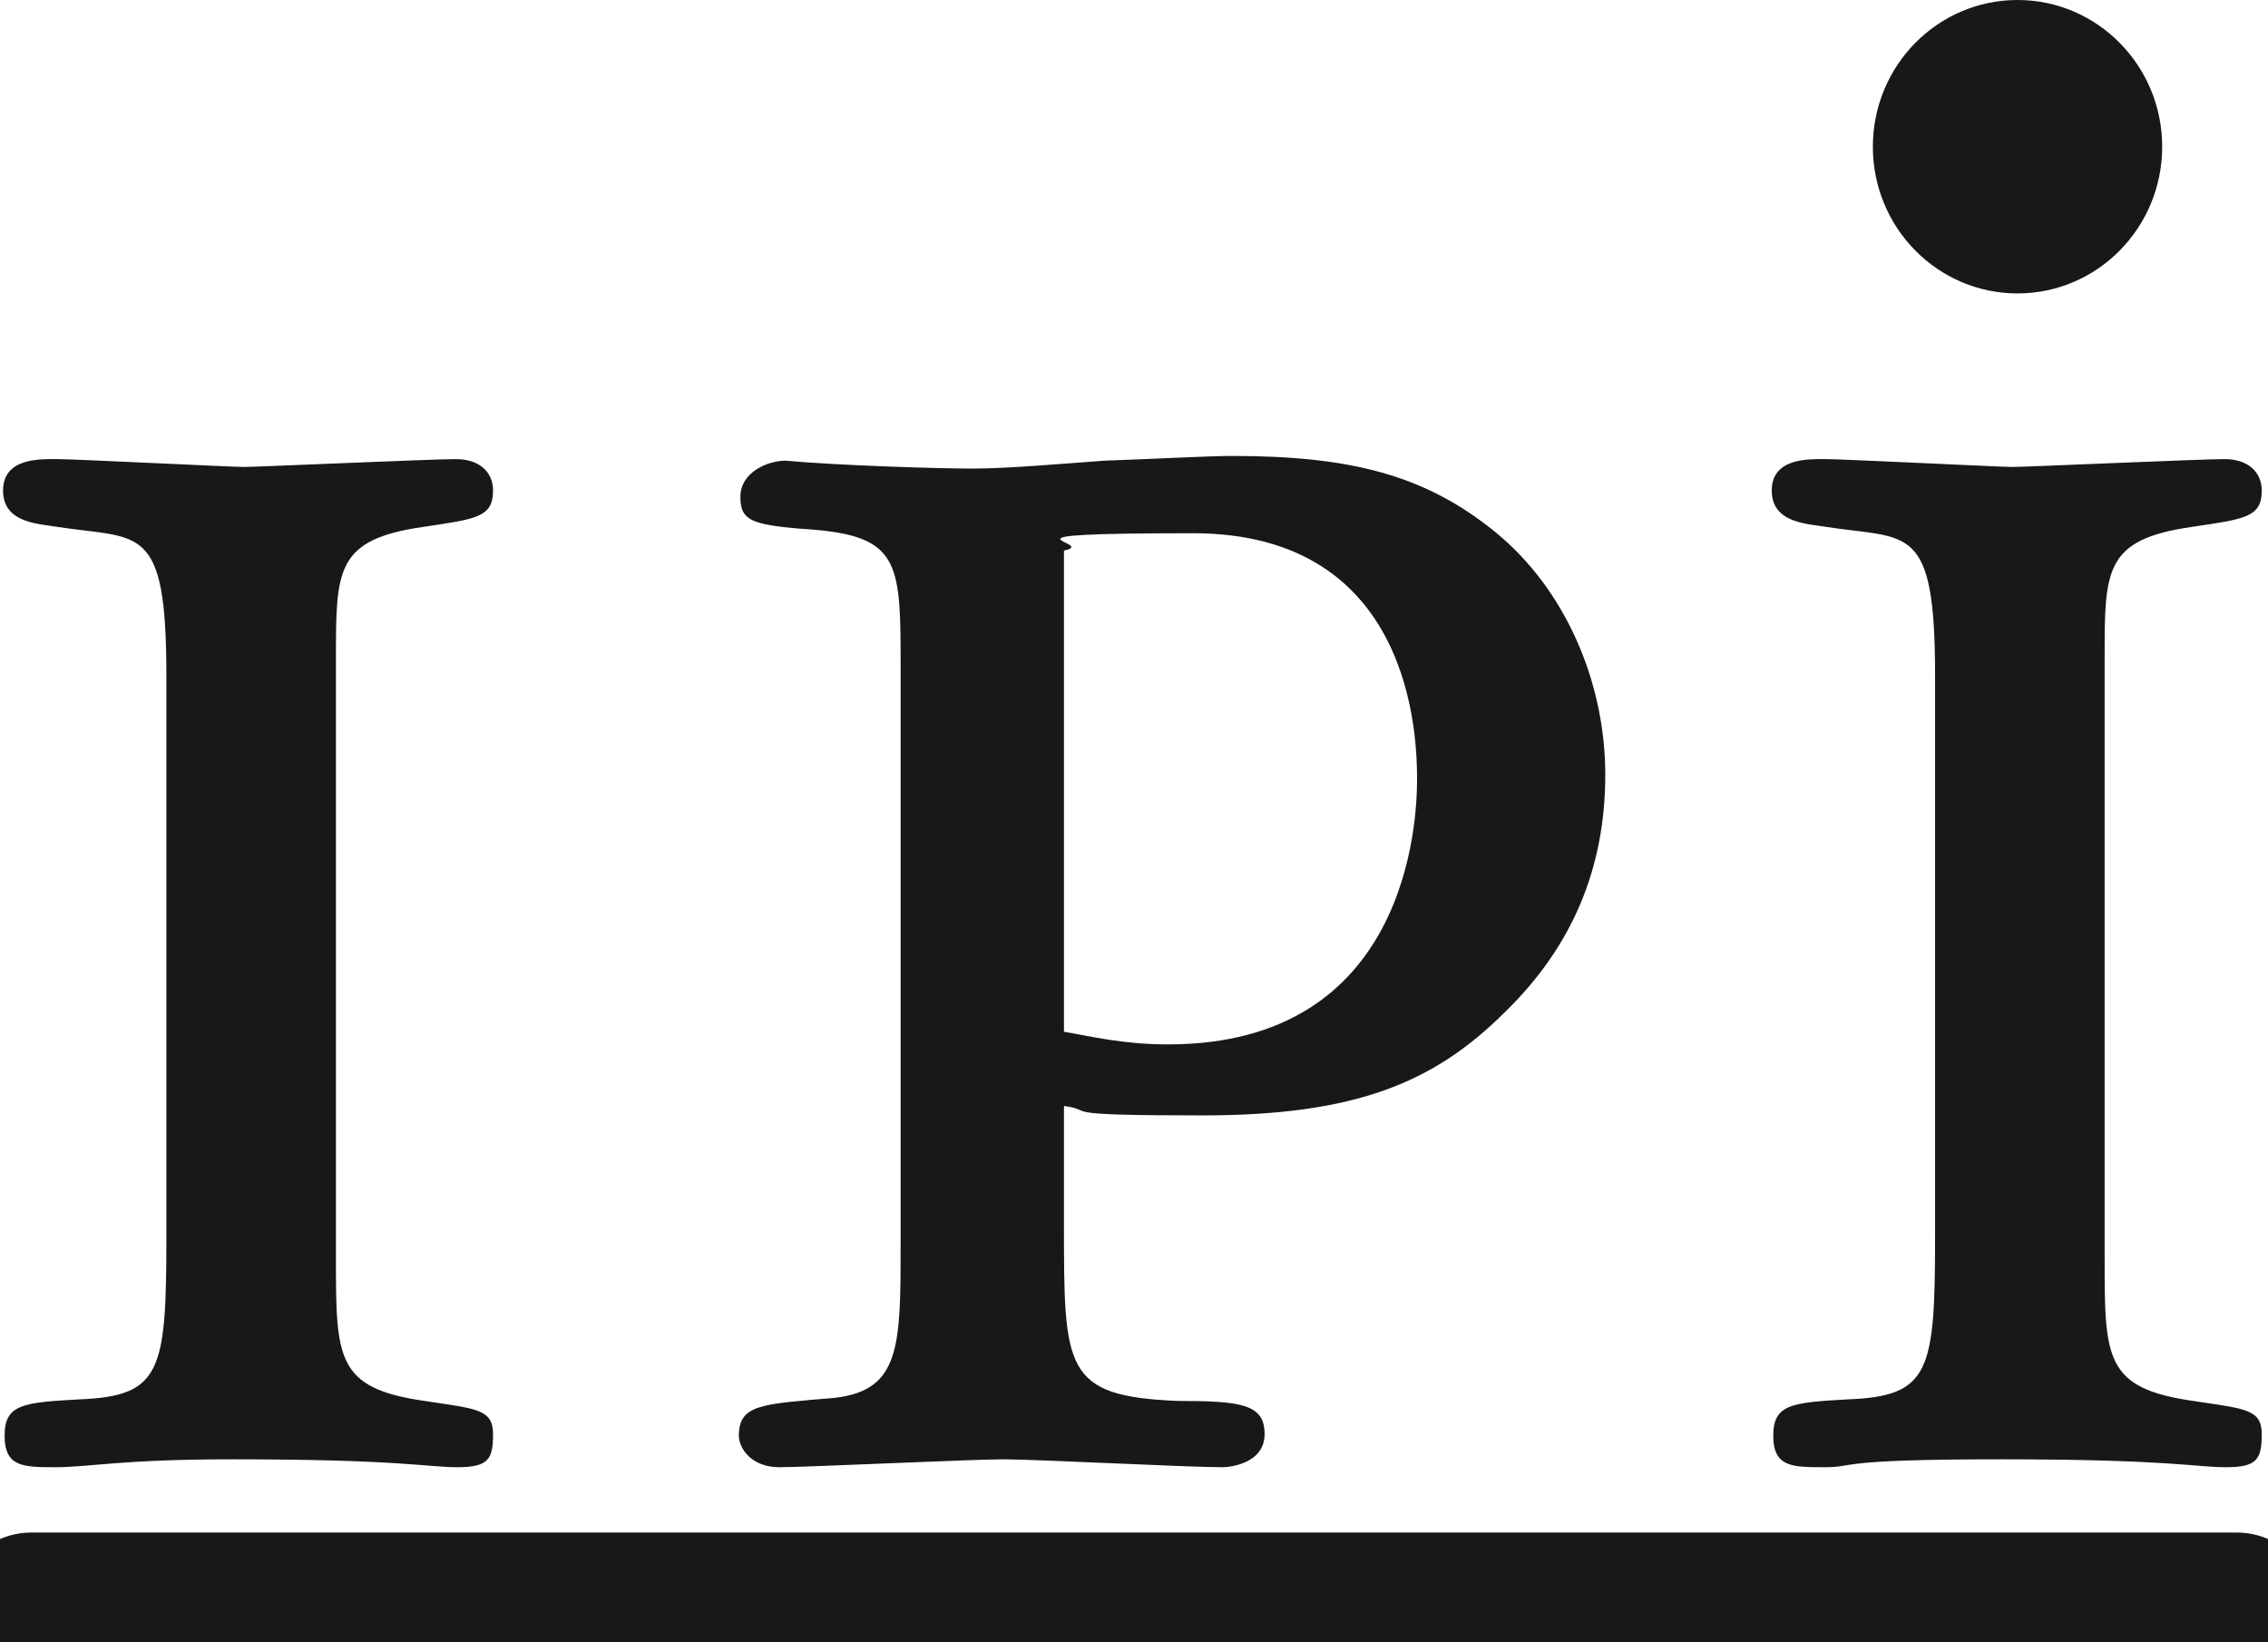 <?xml version="1.0" encoding="UTF-8"?> <svg xmlns="http://www.w3.org/2000/svg" width="58" height="42" viewBox="0 0 58 42" fill="none"><g clip-path="url(#clip0_951_3168)"><path d="M8.591 32.156C8.591 34.738 8.591 35.504 10.859 35.827C12.171 36.029 12.609 36.029 12.609 36.674C12.609 37.32 12.49 37.522 11.694 37.522C10.898 37.522 10.262 37.32 5.926 37.32C3.101 37.32 2.266 37.522 1.431 37.522C0.595 37.522 0.118 37.522 0.118 36.715C0.118 35.908 0.595 35.867 2.027 35.787C4.136 35.706 4.255 35.06 4.255 31.591V17.268C4.255 13.354 3.579 13.798 1.47 13.475C1.033 13.395 0.078 13.395 0.078 12.547C0.078 11.7 1.033 11.741 1.47 11.741C1.908 11.741 5.926 11.942 6.244 11.942C6.562 11.942 11.057 11.741 11.654 11.741C12.251 11.741 12.609 12.063 12.609 12.547C12.609 13.233 12.171 13.274 10.819 13.475C8.591 13.798 8.591 14.565 8.591 16.824V32.156Z" fill="#181818"></path><path d="M53.822 32.156C53.822 34.738 53.822 35.504 56.089 35.827C57.402 36.029 57.84 36.029 57.84 36.674C57.84 37.32 57.72 37.522 56.925 37.522C56.129 37.522 55.492 37.32 51.156 37.32C46.82 37.32 47.496 37.522 46.661 37.522C45.826 37.522 45.348 37.522 45.348 36.715C45.348 35.908 45.826 35.867 47.258 35.787C49.366 35.706 49.486 35.06 49.486 31.591V17.268C49.486 13.354 48.809 13.798 46.701 13.475C46.263 13.395 45.309 13.395 45.309 12.547C45.309 11.7 46.263 11.741 46.701 11.741C47.139 11.741 51.156 11.942 51.475 11.942C51.793 11.942 56.288 11.741 56.885 11.741C57.481 11.741 57.84 12.063 57.84 12.547C57.84 13.233 57.402 13.274 56.049 13.475C53.822 13.798 53.822 14.565 53.822 16.824V32.156Z" fill="#181818"></path><path d="M27.209 31.309C27.209 35.02 27.209 35.706 30.113 35.827C31.744 35.827 32.34 35.908 32.34 36.675C32.34 37.441 31.425 37.522 31.266 37.522C30.351 37.522 26.493 37.32 25.657 37.32C24.822 37.32 20.645 37.522 19.929 37.522C19.213 37.522 18.895 37.038 18.895 36.715C18.895 35.908 19.491 35.908 21.361 35.747C23.032 35.545 23.032 34.415 23.032 31.793V17.107C23.032 14.484 23.032 13.758 20.923 13.556C19.253 13.435 18.934 13.355 18.934 12.709C18.934 12.064 19.65 11.781 20.088 11.781C21.401 11.902 23.947 11.983 24.862 11.983C25.777 11.983 27.129 11.862 28.243 11.781C29.436 11.741 30.908 11.66 31.505 11.66C34.528 11.66 36.438 12.144 38.228 13.597C40.018 15.049 41.052 17.43 41.052 19.81C41.052 22.19 40.217 24.208 38.467 25.902C36.676 27.677 34.687 28.525 30.749 28.525C26.811 28.525 28.084 28.404 27.209 28.283V31.309ZM27.209 26.386C27.925 26.507 28.72 26.709 29.874 26.709C36 26.709 36.239 21.02 36.239 19.931C36.239 18.842 36.12 13.637 30.51 13.637C24.901 13.637 28.163 13.879 27.209 14.081V26.386Z" fill="#181818"></path><path d="M51.594 7.504C53.637 7.504 55.294 5.824 55.294 3.752C55.294 1.68 53.637 0 51.594 0C49.551 0 47.895 1.68 47.895 3.752C47.895 5.824 49.551 7.504 51.594 7.504Z" fill="#181818"></path><path d="M0.797 41.193H57.206" stroke="#181818" stroke-width="4" stroke-linecap="round"></path></g><defs><clipPath id="clip0_951_3168"><rect width="58" height="42" fill="white"></rect></clipPath></defs></svg> 